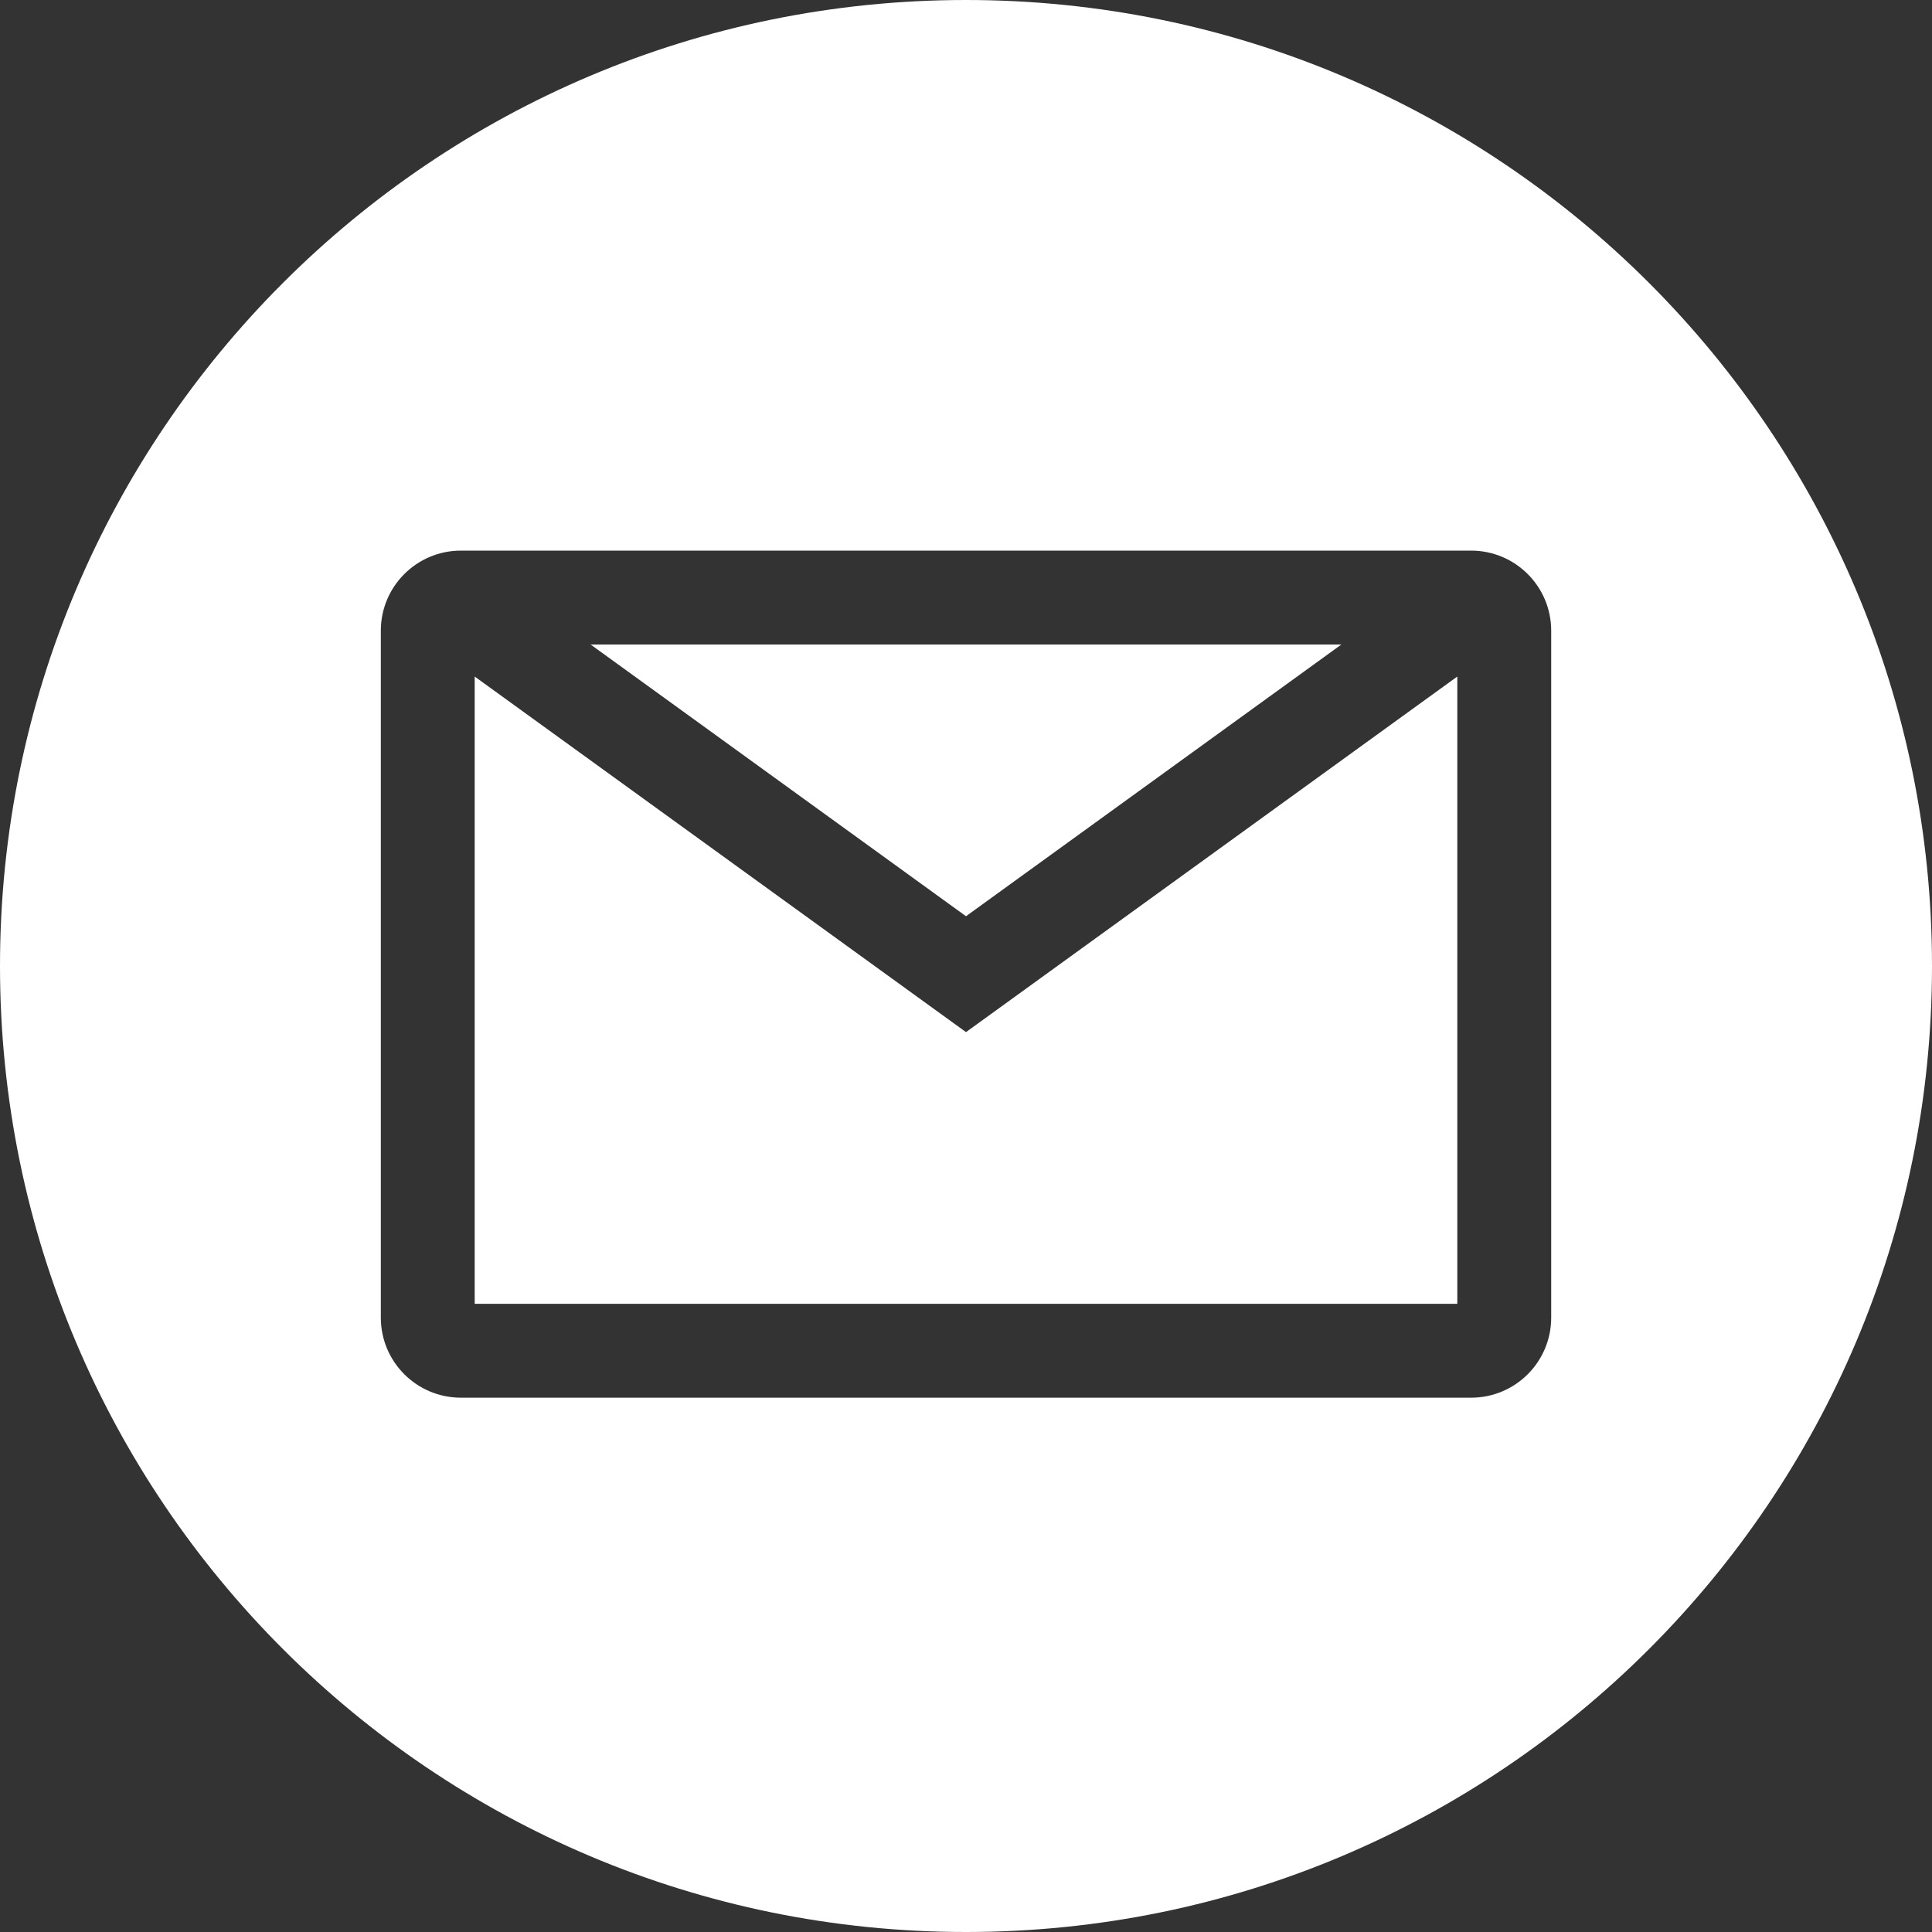 <?xml version="1.0" encoding="utf-8"?>
<!-- Generator: Adobe Illustrator 15.0.2, SVG Export Plug-In . SVG Version: 6.00 Build 0)  -->
<!DOCTYPE svg PUBLIC "-//W3C//DTD SVG 1.1//EN" "http://www.w3.org/Graphics/SVG/1.1/DTD/svg11.dtd">
<svg version="1.1" id="レイヤー_1" xmlns="http://www.w3.org/2000/svg" xmlns:xlink="http://www.w3.org/1999/xlink" x="0px"
	 y="0px" width="240px" height="240px" viewBox="60 0 240 240" enable-background="new 60 0 240 240" xml:space="preserve">
<rect x="60" y="0" width="240" height="240" fill="#333333" stroke="none"/>
<g>
	<polygon fill="#FFFFFF" points="118.968,84.043 118.968,161.967 241.032,161.967 241.032,84.043 180,128.213 	"/>
	<polygon fill="#FFFFFF" points="226.632,80.064 133.368,80.064 180,113.817 	"/>
	<path fill="#FFFFFF" d="M180,0C113.726,0,60,53.726,60,120s53.726,120,120,120s120-53.726,120-120S246.274,0,180,0z
		 M252.695,80.064v81.897v1.719c0,5.492-4.449,9.945-9.945,9.945h-1.718h-122.06h-1.718c-5.491,0-9.946-4.449-9.946-9.945V78.346
		c0-5.491,4.45-9.946,9.946-9.946H242.75c5.492,0,9.945,4.455,9.945,9.946V80.064z"/>
</g>
</svg>

